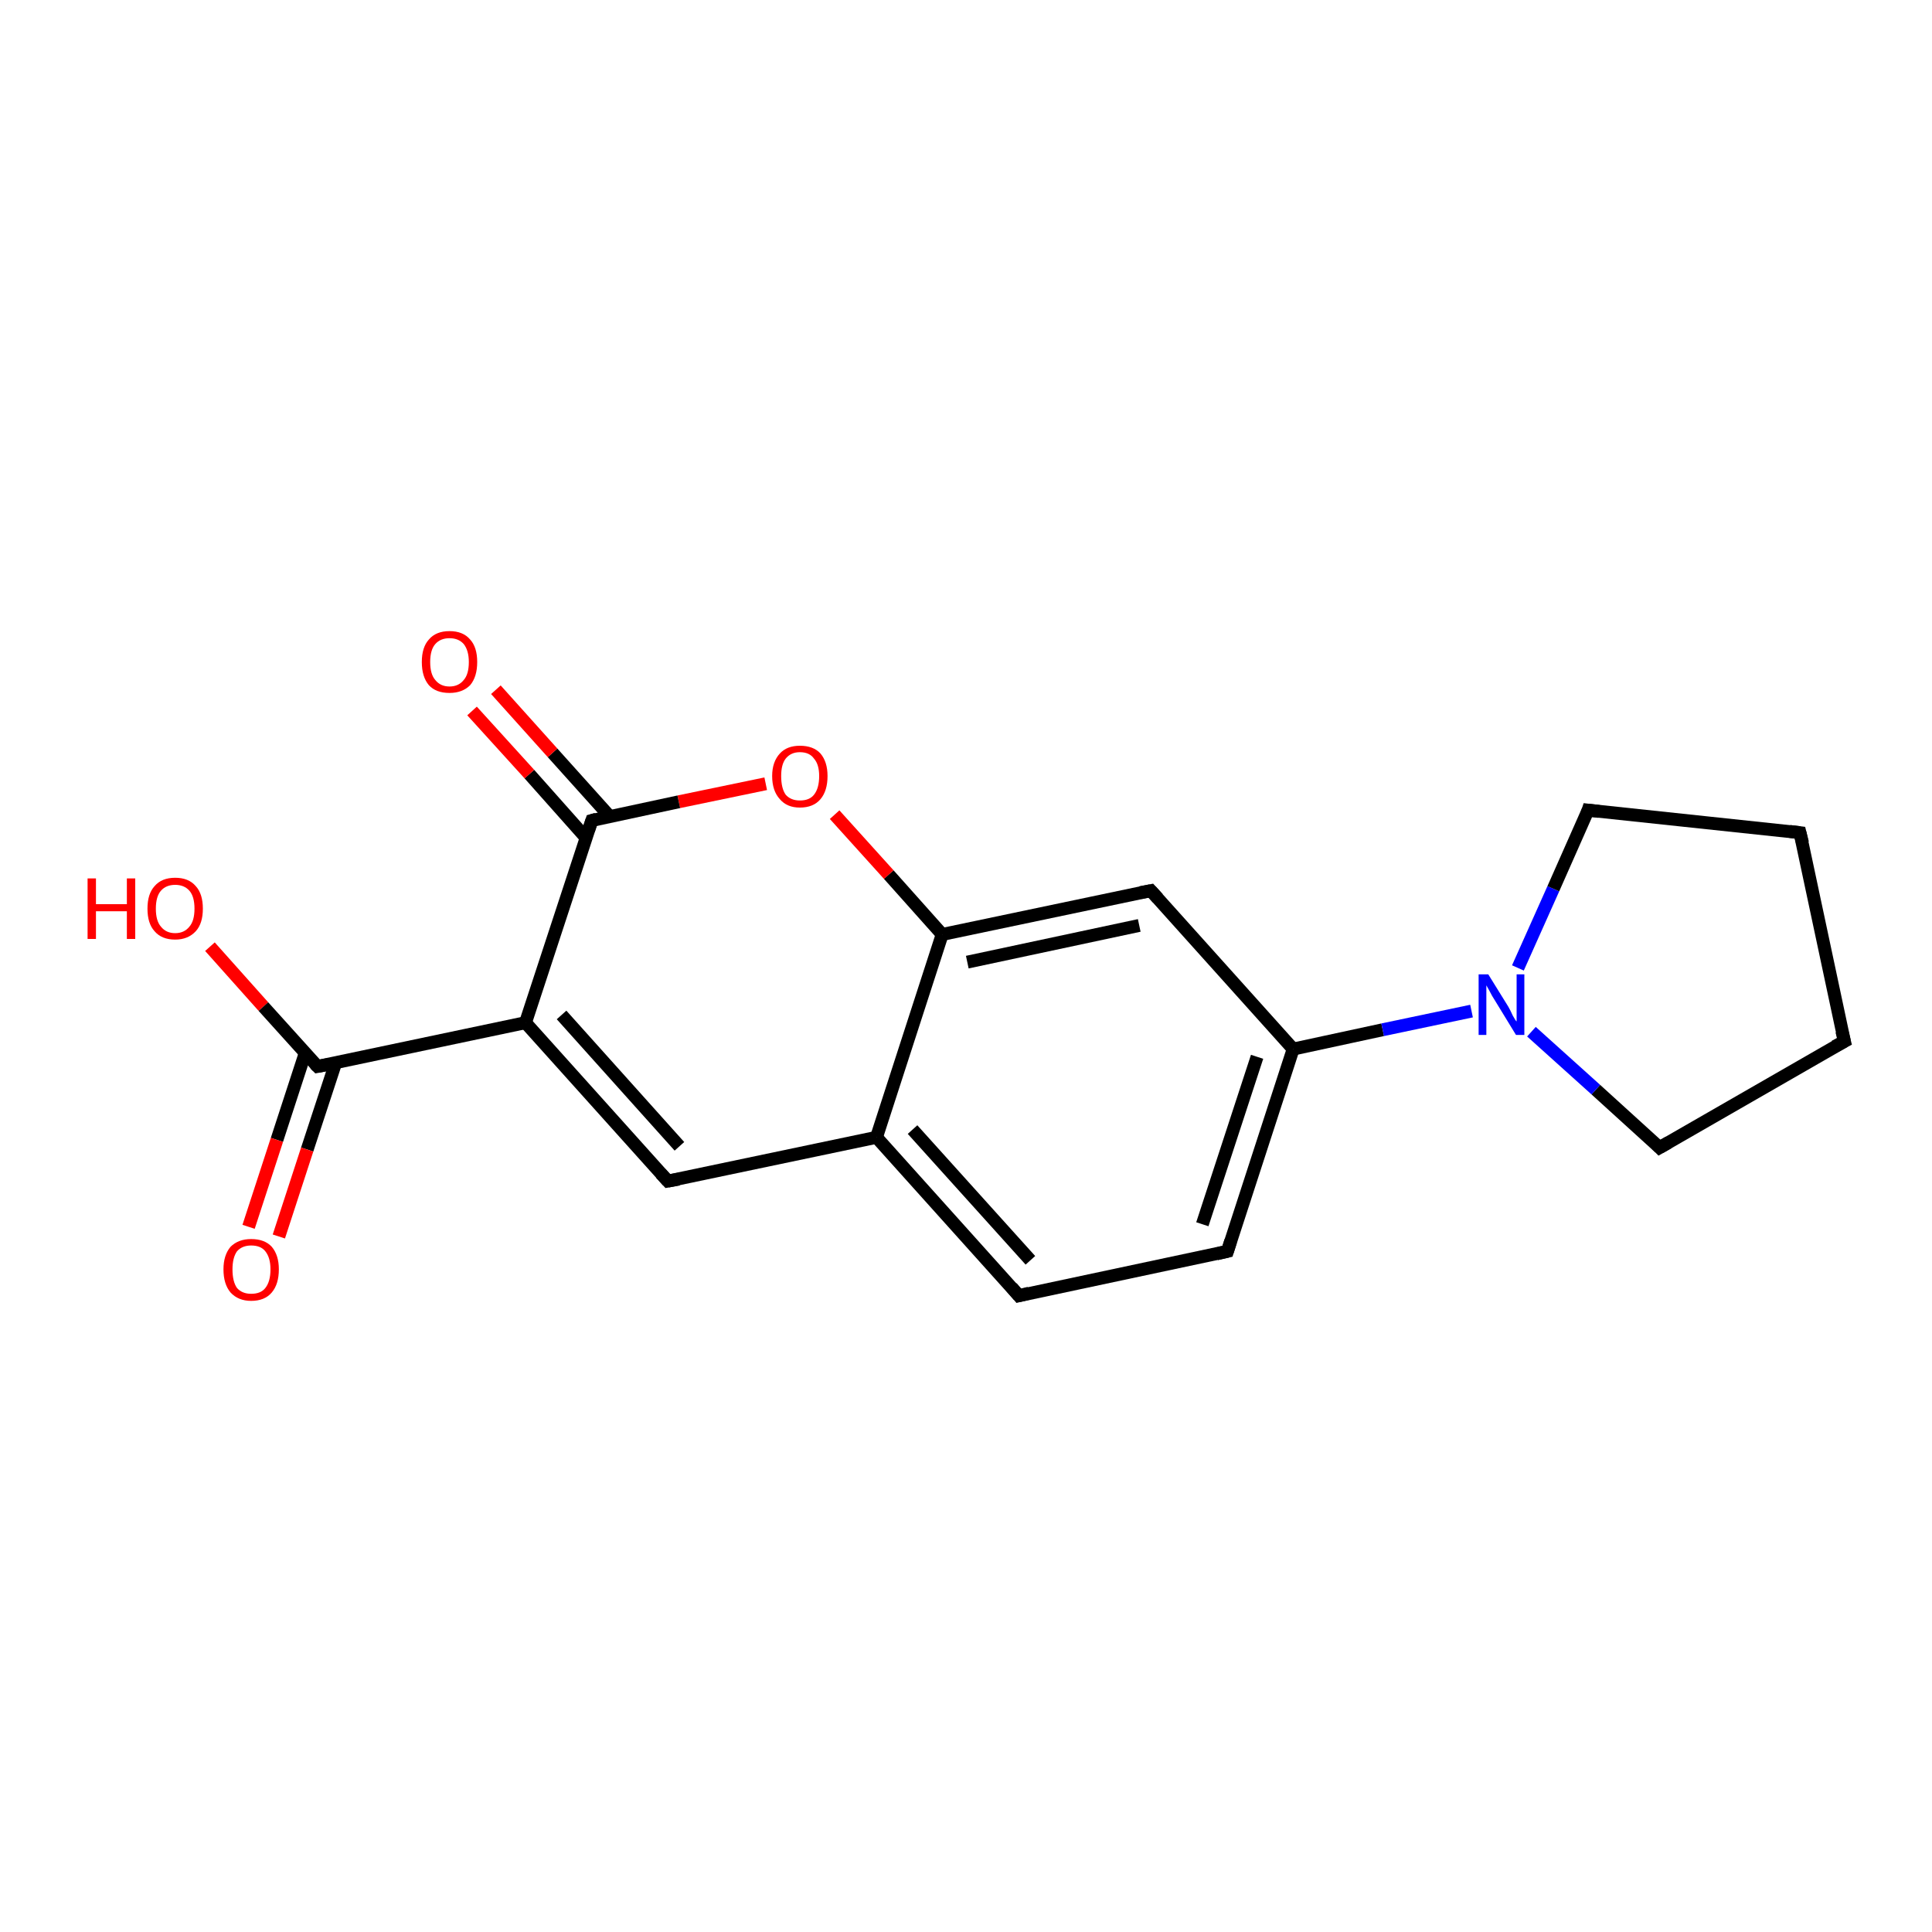 <?xml version='1.0' encoding='iso-8859-1'?>
<svg version='1.1' baseProfile='full'
              xmlns='http://www.w3.org/2000/svg'
                      xmlns:rdkit='http://www.rdkit.org/xml'
                      xmlns:xlink='http://www.w3.org/1999/xlink'
                  xml:space='preserve'
width='300px' height='300px' viewBox='0 0 300 300'>
<!-- END OF HEADER -->
<rect style='opacity:1.0;fill:#FFFFFF;stroke:none' width='300.0' height='300.0' x='0.0' y='0.0'> </rect>
<path class='bond-0 atom-0 atom-1' d='M 32.6,147.0 L 40.9,156.3' style='fill:none;fill-rule:evenodd;stroke:#FF0000;stroke-width:2.0px;stroke-linecap:butt;stroke-linejoin:miter;stroke-opacity:1' />
<path class='bond-0 atom-0 atom-1' d='M 40.9,156.3 L 49.3,165.6' style='fill:none;fill-rule:evenodd;stroke:#000000;stroke-width:2.0px;stroke-linecap:butt;stroke-linejoin:miter;stroke-opacity:1' />
<path class='bond-1 atom-1 atom-2' d='M 47.4,163.5 L 43.0,177.0' style='fill:none;fill-rule:evenodd;stroke:#000000;stroke-width:2.0px;stroke-linecap:butt;stroke-linejoin:miter;stroke-opacity:1' />
<path class='bond-1 atom-1 atom-2' d='M 43.0,177.0 L 38.6,190.5' style='fill:none;fill-rule:evenodd;stroke:#FF0000;stroke-width:2.0px;stroke-linecap:butt;stroke-linejoin:miter;stroke-opacity:1' />
<path class='bond-1 atom-1 atom-2' d='M 52.1,165.1 L 47.7,178.5' style='fill:none;fill-rule:evenodd;stroke:#000000;stroke-width:2.0px;stroke-linecap:butt;stroke-linejoin:miter;stroke-opacity:1' />
<path class='bond-1 atom-1 atom-2' d='M 47.7,178.5 L 43.3,192.0' style='fill:none;fill-rule:evenodd;stroke:#FF0000;stroke-width:2.0px;stroke-linecap:butt;stroke-linejoin:miter;stroke-opacity:1' />
<path class='bond-2 atom-1 atom-3' d='M 49.3,165.6 L 81.6,158.8' style='fill:none;fill-rule:evenodd;stroke:#000000;stroke-width:2.0px;stroke-linecap:butt;stroke-linejoin:miter;stroke-opacity:1' />
<path class='bond-3 atom-3 atom-4' d='M 81.6,158.8 L 103.7,183.4' style='fill:none;fill-rule:evenodd;stroke:#000000;stroke-width:2.0px;stroke-linecap:butt;stroke-linejoin:miter;stroke-opacity:1' />
<path class='bond-3 atom-3 atom-4' d='M 87.2,157.6 L 105.5,178.0' style='fill:none;fill-rule:evenodd;stroke:#000000;stroke-width:2.0px;stroke-linecap:butt;stroke-linejoin:miter;stroke-opacity:1' />
<path class='bond-4 atom-4 atom-5' d='M 103.7,183.4 L 136.1,176.6' style='fill:none;fill-rule:evenodd;stroke:#000000;stroke-width:2.0px;stroke-linecap:butt;stroke-linejoin:miter;stroke-opacity:1' />
<path class='bond-5 atom-5 atom-6' d='M 136.1,176.6 L 158.2,201.2' style='fill:none;fill-rule:evenodd;stroke:#000000;stroke-width:2.0px;stroke-linecap:butt;stroke-linejoin:miter;stroke-opacity:1' />
<path class='bond-5 atom-5 atom-6' d='M 141.7,175.4 L 160.0,195.7' style='fill:none;fill-rule:evenodd;stroke:#000000;stroke-width:2.0px;stroke-linecap:butt;stroke-linejoin:miter;stroke-opacity:1' />
<path class='bond-6 atom-6 atom-7' d='M 158.2,201.2 L 190.6,194.3' style='fill:none;fill-rule:evenodd;stroke:#000000;stroke-width:2.0px;stroke-linecap:butt;stroke-linejoin:miter;stroke-opacity:1' />
<path class='bond-7 atom-7 atom-8' d='M 190.6,194.3 L 200.8,162.9' style='fill:none;fill-rule:evenodd;stroke:#000000;stroke-width:2.0px;stroke-linecap:butt;stroke-linejoin:miter;stroke-opacity:1' />
<path class='bond-7 atom-7 atom-8' d='M 186.7,190.1 L 195.2,164.1' style='fill:none;fill-rule:evenodd;stroke:#000000;stroke-width:2.0px;stroke-linecap:butt;stroke-linejoin:miter;stroke-opacity:1' />
<path class='bond-8 atom-8 atom-9' d='M 200.8,162.9 L 178.7,138.3' style='fill:none;fill-rule:evenodd;stroke:#000000;stroke-width:2.0px;stroke-linecap:butt;stroke-linejoin:miter;stroke-opacity:1' />
<path class='bond-9 atom-9 atom-10' d='M 178.7,138.3 L 146.3,145.1' style='fill:none;fill-rule:evenodd;stroke:#000000;stroke-width:2.0px;stroke-linecap:butt;stroke-linejoin:miter;stroke-opacity:1' />
<path class='bond-9 atom-9 atom-10' d='M 176.9,143.7 L 150.2,149.4' style='fill:none;fill-rule:evenodd;stroke:#000000;stroke-width:2.0px;stroke-linecap:butt;stroke-linejoin:miter;stroke-opacity:1' />
<path class='bond-10 atom-10 atom-11' d='M 146.3,145.1 L 138.0,135.8' style='fill:none;fill-rule:evenodd;stroke:#000000;stroke-width:2.0px;stroke-linecap:butt;stroke-linejoin:miter;stroke-opacity:1' />
<path class='bond-10 atom-10 atom-11' d='M 138.0,135.8 L 129.6,126.5' style='fill:none;fill-rule:evenodd;stroke:#FF0000;stroke-width:2.0px;stroke-linecap:butt;stroke-linejoin:miter;stroke-opacity:1' />
<path class='bond-11 atom-11 atom-12' d='M 118.9,121.7 L 105.4,124.5' style='fill:none;fill-rule:evenodd;stroke:#FF0000;stroke-width:2.0px;stroke-linecap:butt;stroke-linejoin:miter;stroke-opacity:1' />
<path class='bond-11 atom-11 atom-12' d='M 105.4,124.5 L 91.9,127.4' style='fill:none;fill-rule:evenodd;stroke:#000000;stroke-width:2.0px;stroke-linecap:butt;stroke-linejoin:miter;stroke-opacity:1' />
<path class='bond-12 atom-12 atom-13' d='M 94.7,126.8 L 85.8,116.9' style='fill:none;fill-rule:evenodd;stroke:#000000;stroke-width:2.0px;stroke-linecap:butt;stroke-linejoin:miter;stroke-opacity:1' />
<path class='bond-12 atom-12 atom-13' d='M 85.8,116.9 L 77.0,107.1' style='fill:none;fill-rule:evenodd;stroke:#FF0000;stroke-width:2.0px;stroke-linecap:butt;stroke-linejoin:miter;stroke-opacity:1' />
<path class='bond-12 atom-12 atom-13' d='M 91.0,130.1 L 82.2,120.2' style='fill:none;fill-rule:evenodd;stroke:#000000;stroke-width:2.0px;stroke-linecap:butt;stroke-linejoin:miter;stroke-opacity:1' />
<path class='bond-12 atom-12 atom-13' d='M 82.2,120.2 L 73.3,110.4' style='fill:none;fill-rule:evenodd;stroke:#FF0000;stroke-width:2.0px;stroke-linecap:butt;stroke-linejoin:miter;stroke-opacity:1' />
<path class='bond-13 atom-8 atom-14' d='M 200.8,162.9 L 214.7,159.9' style='fill:none;fill-rule:evenodd;stroke:#000000;stroke-width:2.0px;stroke-linecap:butt;stroke-linejoin:miter;stroke-opacity:1' />
<path class='bond-13 atom-8 atom-14' d='M 214.7,159.9 L 228.5,157.0' style='fill:none;fill-rule:evenodd;stroke:#0000FF;stroke-width:2.0px;stroke-linecap:butt;stroke-linejoin:miter;stroke-opacity:1' />
<path class='bond-14 atom-14 atom-15' d='M 235.7,150.3 L 241.2,138.0' style='fill:none;fill-rule:evenodd;stroke:#0000FF;stroke-width:2.0px;stroke-linecap:butt;stroke-linejoin:miter;stroke-opacity:1' />
<path class='bond-14 atom-14 atom-15' d='M 241.2,138.0 L 246.6,125.8' style='fill:none;fill-rule:evenodd;stroke:#000000;stroke-width:2.0px;stroke-linecap:butt;stroke-linejoin:miter;stroke-opacity:1' />
<path class='bond-15 atom-15 atom-16' d='M 246.6,125.8 L 279.5,129.3' style='fill:none;fill-rule:evenodd;stroke:#000000;stroke-width:2.0px;stroke-linecap:butt;stroke-linejoin:miter;stroke-opacity:1' />
<path class='bond-16 atom-16 atom-17' d='M 279.5,129.3 L 286.4,161.7' style='fill:none;fill-rule:evenodd;stroke:#000000;stroke-width:2.0px;stroke-linecap:butt;stroke-linejoin:miter;stroke-opacity:1' />
<path class='bond-17 atom-17 atom-18' d='M 286.4,161.7 L 257.7,178.2' style='fill:none;fill-rule:evenodd;stroke:#000000;stroke-width:2.0px;stroke-linecap:butt;stroke-linejoin:miter;stroke-opacity:1' />
<path class='bond-18 atom-12 atom-3' d='M 91.9,127.4 L 81.6,158.8' style='fill:none;fill-rule:evenodd;stroke:#000000;stroke-width:2.0px;stroke-linecap:butt;stroke-linejoin:miter;stroke-opacity:1' />
<path class='bond-19 atom-18 atom-14' d='M 257.7,178.2 L 247.8,169.2' style='fill:none;fill-rule:evenodd;stroke:#000000;stroke-width:2.0px;stroke-linecap:butt;stroke-linejoin:miter;stroke-opacity:1' />
<path class='bond-19 atom-18 atom-14' d='M 247.8,169.2 L 237.8,160.2' style='fill:none;fill-rule:evenodd;stroke:#0000FF;stroke-width:2.0px;stroke-linecap:butt;stroke-linejoin:miter;stroke-opacity:1' />
<path class='bond-20 atom-10 atom-5' d='M 146.3,145.1 L 136.1,176.6' style='fill:none;fill-rule:evenodd;stroke:#000000;stroke-width:2.0px;stroke-linecap:butt;stroke-linejoin:miter;stroke-opacity:1' />
<path d='M 48.9,165.2 L 49.3,165.6 L 50.9,165.3' style='fill:none;stroke:#000000;stroke-width:2.0px;stroke-linecap:butt;stroke-linejoin:miter;stroke-opacity:1;' />
<path d='M 102.6,182.2 L 103.7,183.4 L 105.4,183.1' style='fill:none;stroke:#000000;stroke-width:2.0px;stroke-linecap:butt;stroke-linejoin:miter;stroke-opacity:1;' />
<path d='M 157.1,199.9 L 158.2,201.2 L 159.8,200.8' style='fill:none;stroke:#000000;stroke-width:2.0px;stroke-linecap:butt;stroke-linejoin:miter;stroke-opacity:1;' />
<path d='M 188.9,194.7 L 190.6,194.3 L 191.1,192.7' style='fill:none;stroke:#000000;stroke-width:2.0px;stroke-linecap:butt;stroke-linejoin:miter;stroke-opacity:1;' />
<path d='M 179.8,139.5 L 178.7,138.3 L 177.1,138.6' style='fill:none;stroke:#000000;stroke-width:2.0px;stroke-linecap:butt;stroke-linejoin:miter;stroke-opacity:1;' />
<path d='M 92.6,127.2 L 91.9,127.4 L 91.4,128.9' style='fill:none;stroke:#000000;stroke-width:2.0px;stroke-linecap:butt;stroke-linejoin:miter;stroke-opacity:1;' />
<path d='M 246.4,126.4 L 246.6,125.8 L 248.3,126.0' style='fill:none;stroke:#000000;stroke-width:2.0px;stroke-linecap:butt;stroke-linejoin:miter;stroke-opacity:1;' />
<path d='M 277.9,129.1 L 279.5,129.3 L 279.9,130.9' style='fill:none;stroke:#000000;stroke-width:2.0px;stroke-linecap:butt;stroke-linejoin:miter;stroke-opacity:1;' />
<path d='M 286.0,160.1 L 286.4,161.7 L 284.9,162.5' style='fill:none;stroke:#000000;stroke-width:2.0px;stroke-linecap:butt;stroke-linejoin:miter;stroke-opacity:1;' />
<path d='M 259.1,177.4 L 257.7,178.2 L 257.2,177.7' style='fill:none;stroke:#000000;stroke-width:2.0px;stroke-linecap:butt;stroke-linejoin:miter;stroke-opacity:1;' />
<path class='atom-0' d='M 13.6 136.4
L 14.9 136.4
L 14.9 140.4
L 19.7 140.4
L 19.7 136.4
L 21.0 136.4
L 21.0 145.8
L 19.7 145.8
L 19.7 141.5
L 14.9 141.5
L 14.9 145.8
L 13.6 145.8
L 13.6 136.4
' fill='#FF0000'/>
<path class='atom-0' d='M 22.9 141.1
Q 22.9 138.8, 24.0 137.6
Q 25.1 136.3, 27.2 136.3
Q 29.3 136.3, 30.4 137.6
Q 31.5 138.8, 31.5 141.1
Q 31.5 143.4, 30.4 144.6
Q 29.2 145.9, 27.2 145.9
Q 25.1 145.9, 24.0 144.6
Q 22.9 143.4, 22.9 141.1
M 27.2 144.9
Q 28.6 144.9, 29.4 143.9
Q 30.2 143.0, 30.2 141.1
Q 30.2 139.2, 29.4 138.3
Q 28.6 137.4, 27.2 137.4
Q 25.8 137.4, 25.0 138.3
Q 24.2 139.2, 24.2 141.1
Q 24.2 143.0, 25.0 143.9
Q 25.8 144.9, 27.2 144.9
' fill='#FF0000'/>
<path class='atom-2' d='M 34.7 197.1
Q 34.7 194.9, 35.8 193.6
Q 37.0 192.4, 39.0 192.4
Q 41.1 192.4, 42.2 193.6
Q 43.3 194.9, 43.3 197.1
Q 43.3 199.4, 42.2 200.7
Q 41.1 202.0, 39.0 202.0
Q 37.0 202.0, 35.8 200.7
Q 34.7 199.4, 34.7 197.1
M 39.0 200.9
Q 40.5 200.9, 41.2 200.0
Q 42.0 199.0, 42.0 197.1
Q 42.0 195.3, 41.2 194.3
Q 40.5 193.4, 39.0 193.4
Q 37.6 193.4, 36.8 194.3
Q 36.1 195.3, 36.1 197.1
Q 36.1 199.0, 36.8 200.0
Q 37.6 200.9, 39.0 200.9
' fill='#FF0000'/>
<path class='atom-11' d='M 119.9 120.5
Q 119.9 118.3, 121.1 117.0
Q 122.2 115.8, 124.2 115.8
Q 126.3 115.8, 127.4 117.0
Q 128.5 118.3, 128.5 120.5
Q 128.5 122.8, 127.4 124.1
Q 126.3 125.4, 124.2 125.4
Q 122.2 125.4, 121.1 124.1
Q 119.9 122.8, 119.9 120.5
M 124.2 124.3
Q 125.7 124.3, 126.4 123.4
Q 127.2 122.4, 127.2 120.5
Q 127.2 118.7, 126.4 117.8
Q 125.7 116.8, 124.2 116.8
Q 122.8 116.8, 122.0 117.8
Q 121.3 118.7, 121.3 120.5
Q 121.3 122.4, 122.0 123.4
Q 122.8 124.3, 124.2 124.3
' fill='#FF0000'/>
<path class='atom-13' d='M 65.5 102.8
Q 65.5 100.5, 66.6 99.3
Q 67.7 98.0, 69.8 98.0
Q 71.9 98.0, 73.0 99.3
Q 74.1 100.5, 74.1 102.8
Q 74.1 105.1, 73.0 106.4
Q 71.8 107.6, 69.8 107.6
Q 67.7 107.6, 66.6 106.4
Q 65.5 105.1, 65.5 102.8
M 69.8 106.6
Q 71.2 106.6, 72.0 105.6
Q 72.8 104.7, 72.8 102.8
Q 72.8 101.0, 72.0 100.0
Q 71.2 99.1, 69.8 99.1
Q 68.4 99.1, 67.6 100.0
Q 66.8 100.9, 66.8 102.8
Q 66.8 104.7, 67.6 105.6
Q 68.4 106.6, 69.8 106.6
' fill='#FF0000'/>
<path class='atom-14' d='M 231.1 151.3
L 234.2 156.3
Q 234.5 156.8, 234.9 157.7
Q 235.4 158.6, 235.5 158.6
L 235.5 151.3
L 236.7 151.3
L 236.7 160.7
L 235.4 160.7
L 232.1 155.3
Q 231.7 154.7, 231.3 153.9
Q 230.9 153.2, 230.8 153.0
L 230.8 160.7
L 229.6 160.7
L 229.6 151.3
L 231.1 151.3
' fill='#0000FF'/>
</svg>

